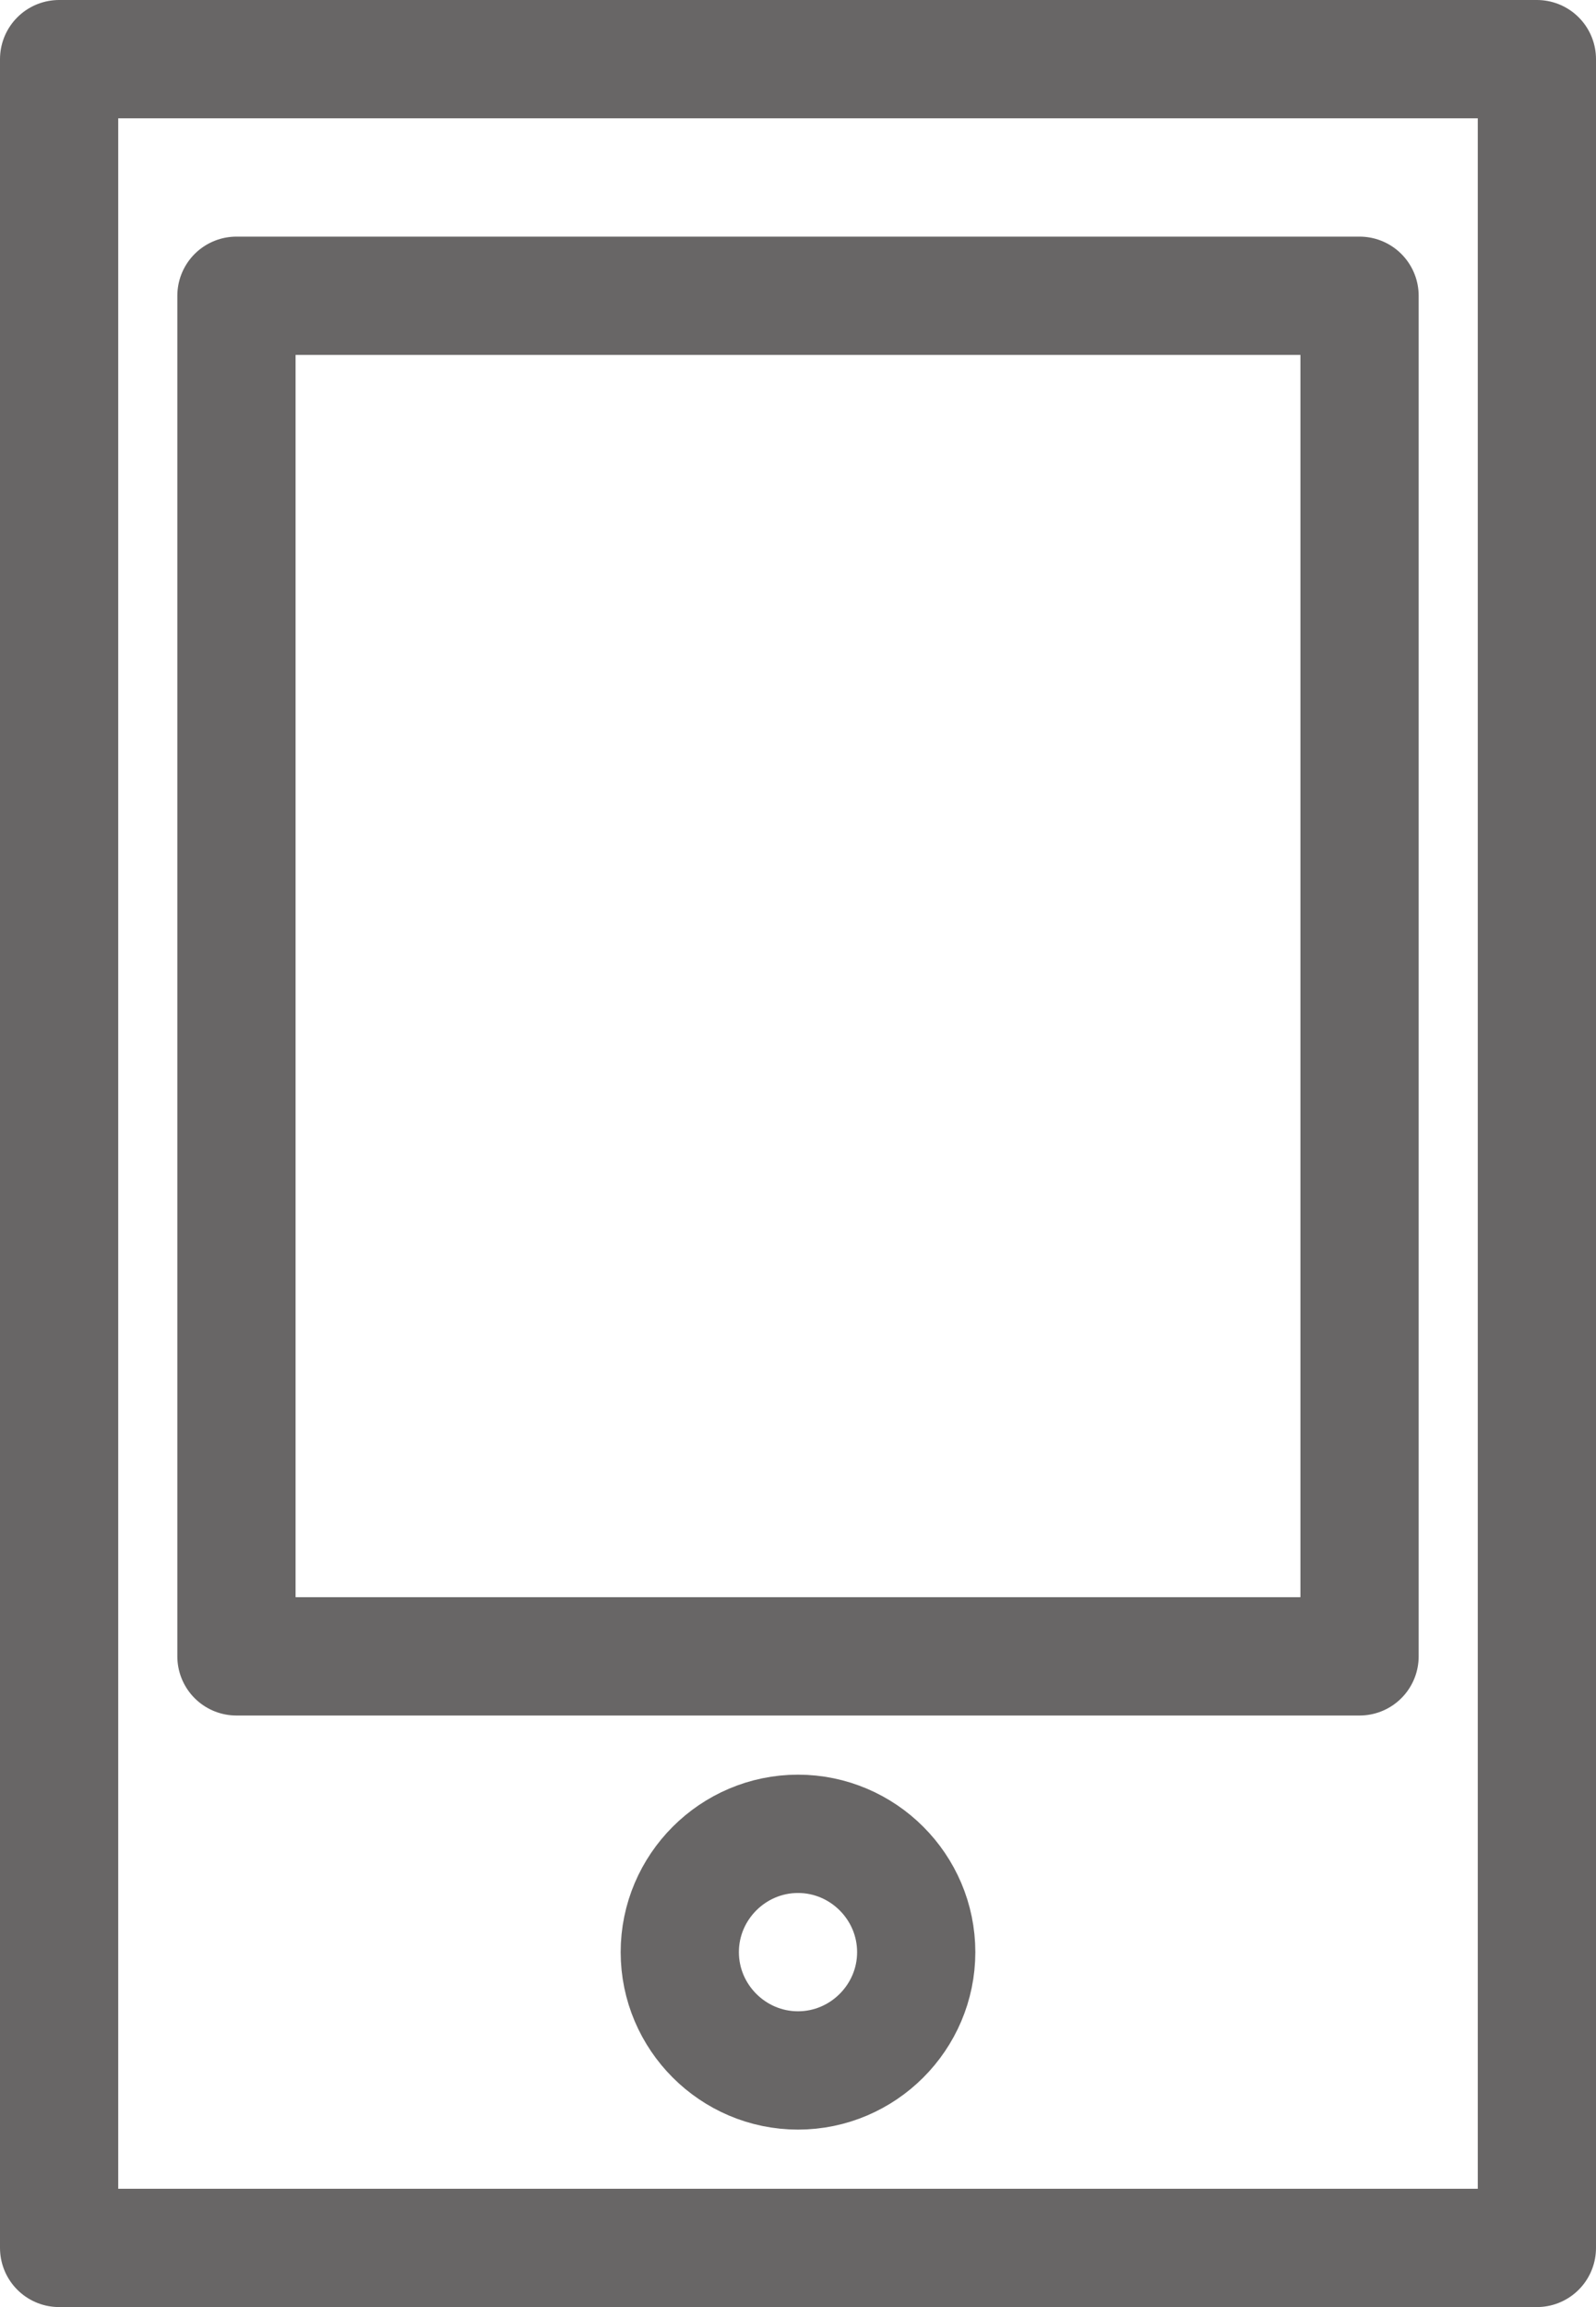 <?xml version="1.0" encoding="UTF-8" standalone="no"?>
<svg width="27px" height="39px" viewBox="0 0 27 39" version="1.1" xmlns="http://www.w3.org/2000/svg" xmlns:xlink="http://www.w3.org/1999/xlink">
    <!-- Generator: Sketch 40.3 (33839) - http://www.bohemiancoding.com/sketch -->
    <title>mobile</title>
    <desc>Created with Sketch.</desc>
    <defs></defs>
    <g id="Page-1" stroke="none" stroke-width="1" fill="none" fill-rule="evenodd" stroke-linecap="round" stroke-linejoin="round">
        <g id="CCM-1---banner-1" transform="translate(-783, -2075)" stroke="#686666" stroke-width="2">
            <g id="mobile" transform="translate(784, 2076)">
                <polygon id="Stroke-1" points="0 37 25 37 25 0 0 0"></polygon>
                <polygon id="Stroke-3" points="3 27 22 27 22 4 3 4"></polygon>
                <path d="M10.5,32 C10.5,30.9 11.4,30 12.5,30 C13.6,30 14.5,30.9 14.5,32 C14.5,33.1 13.6,34 12.5,34 C11.4,34 10.5,33.1 10.5,32 L10.5,32 Z" id="Stroke-4"></path>
            </g>
        </g>
    </g>
</svg>